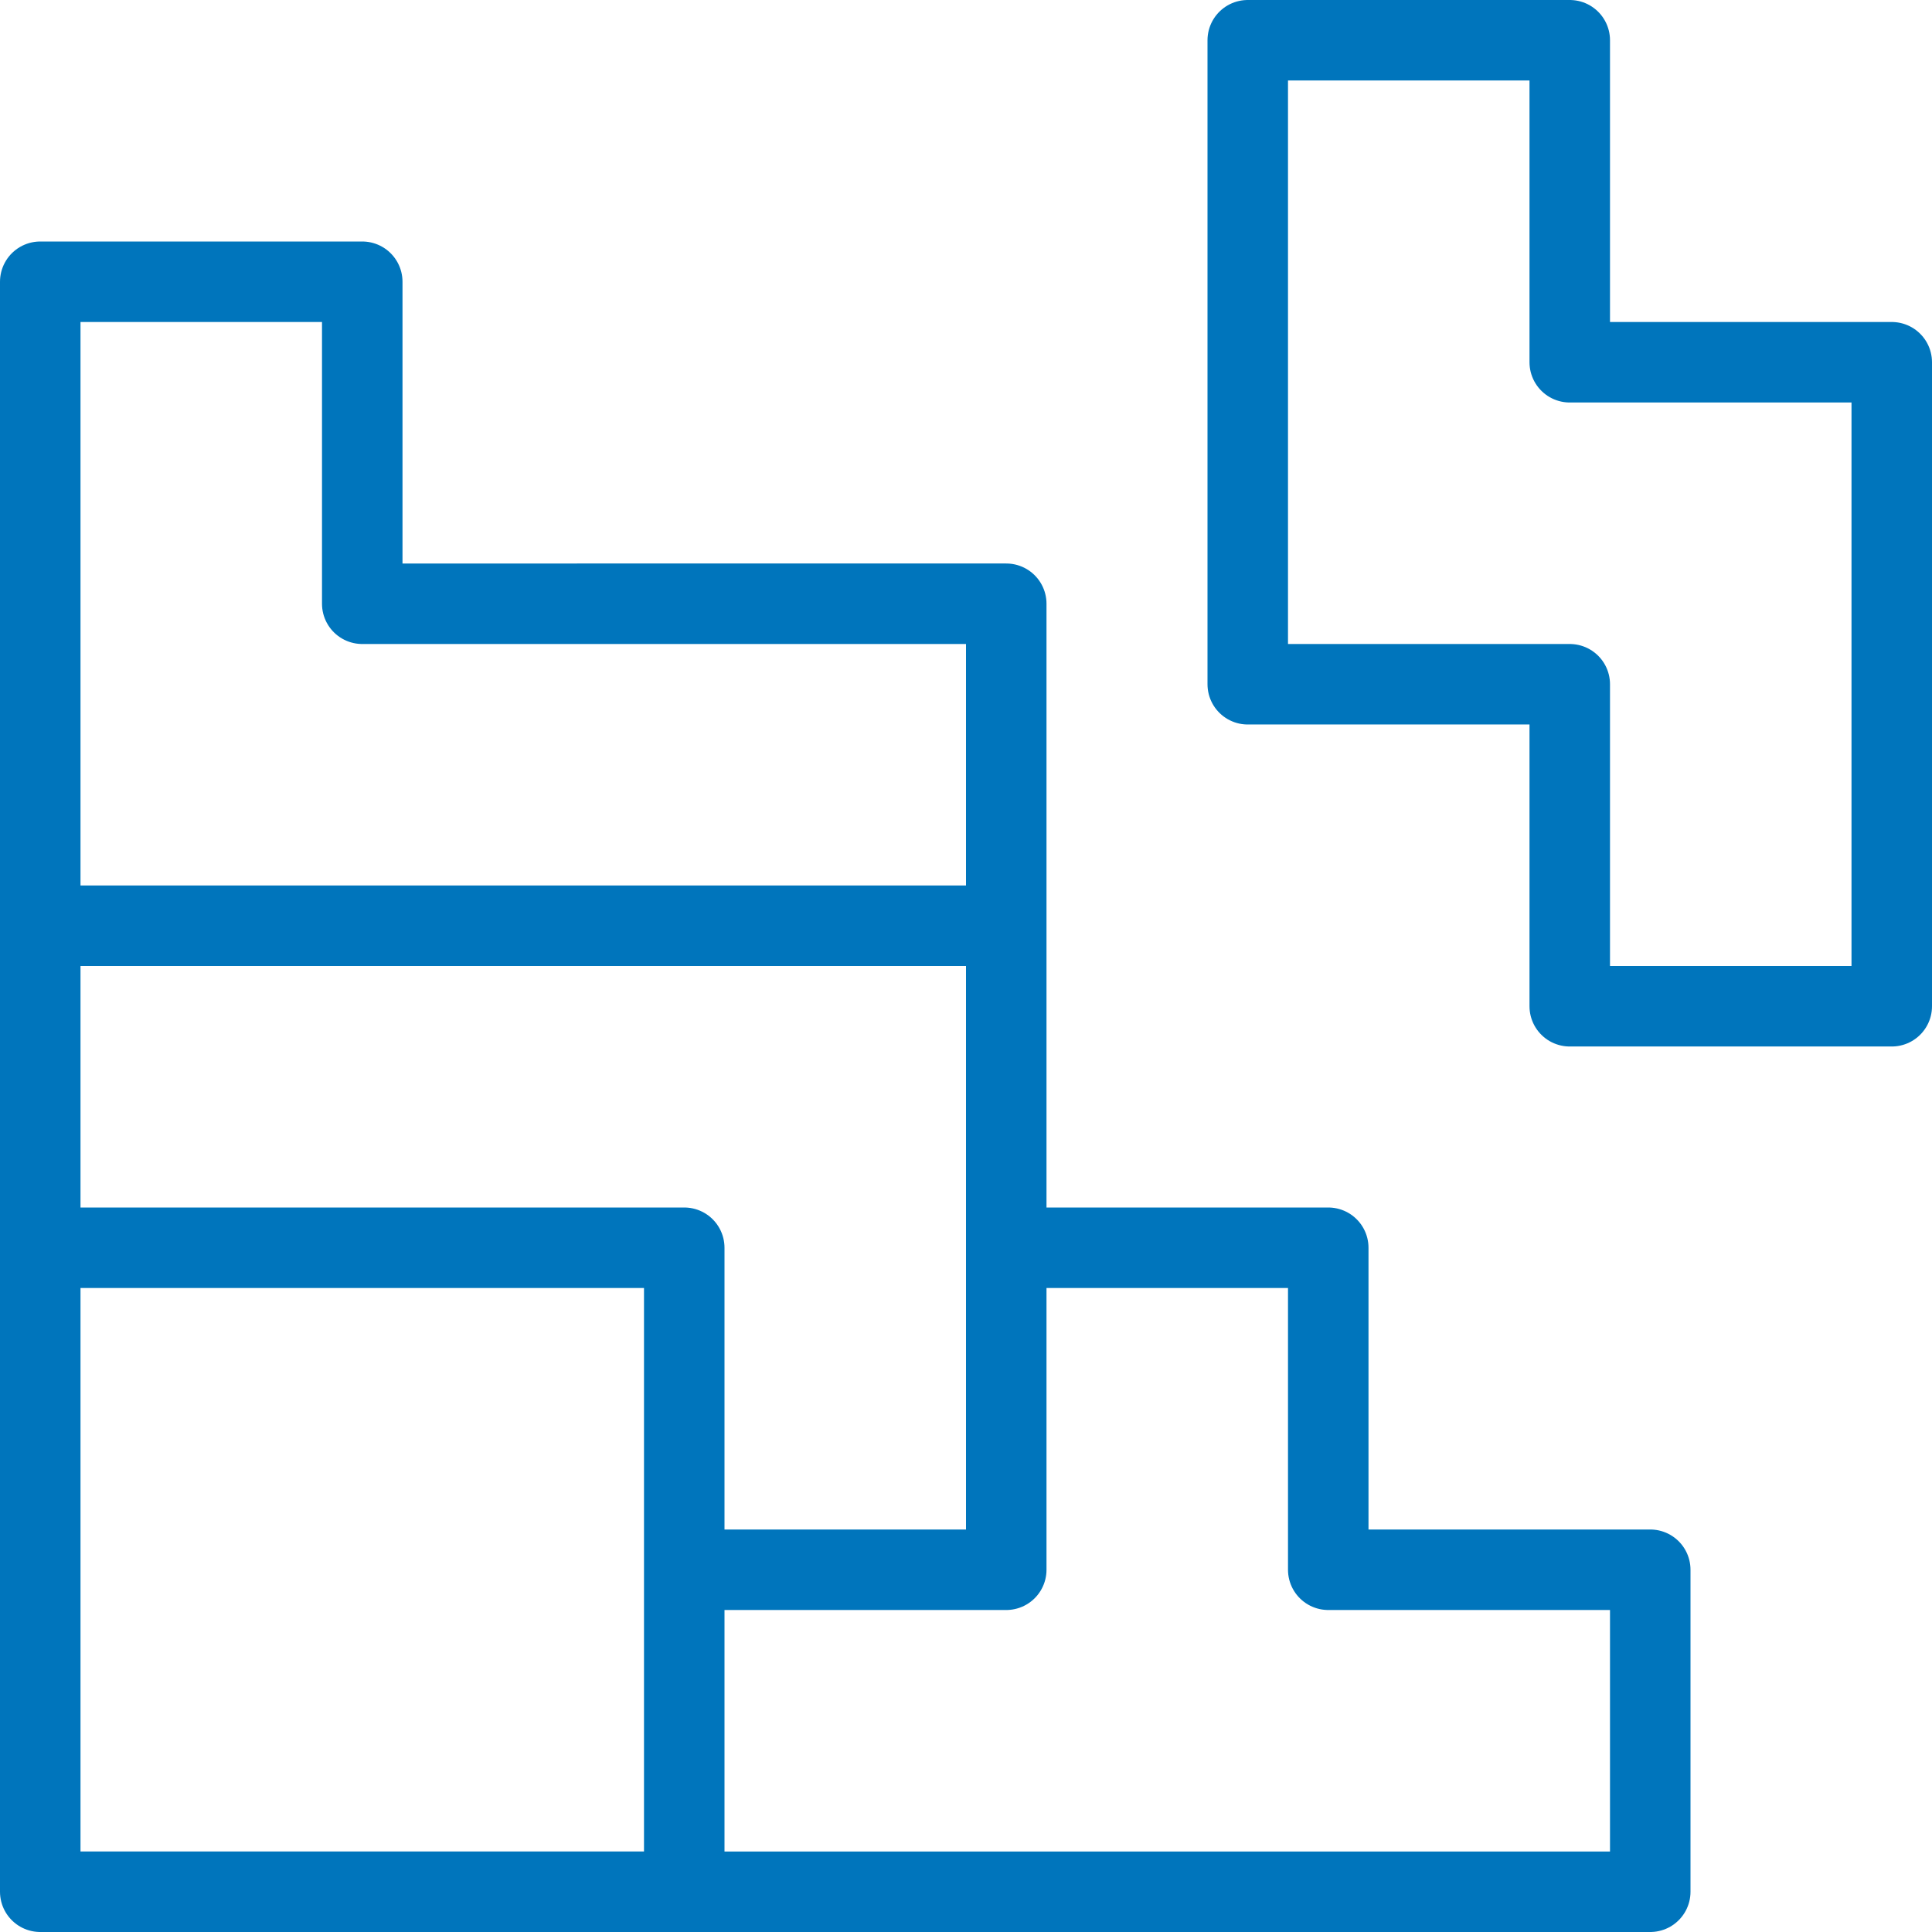 <?xml version="1.0" encoding="utf-8"?>
<!-- Generator: Adobe Illustrator 21.0.2, SVG Export Plug-In . SVG Version: 6.00 Build 0)  -->
<svg version="1.1" id="Layer_1" xmlns="http://www.w3.org/2000/svg" xmlns:xlink="http://www.w3.org/1999/xlink" x="0px" y="0px"
	 viewBox="0 0 24 24" style="enable-background:new 0 0 24 24;" xml:space="preserve">
<style type="text/css">
	.st0{fill:none;stroke:#0075BC;stroke-linecap:round;stroke-linejoin:round;stroke-miterlimit:10;}
</style>
<g>
	<path class="st0" d="M16.5,19.5v-4h-4v4h-4v4h12v-4H16.5z M19.5,4.5v-4h-4v8h4v4h4v-8H19.5z M4.5,7.5v-4h-4v8h12v-4H4.5z M0.5,11.5
		v4h8v4h4v-8H0.5z M0.5,15.5h8v8h-8V15.5z"/>
</g>
</svg>
